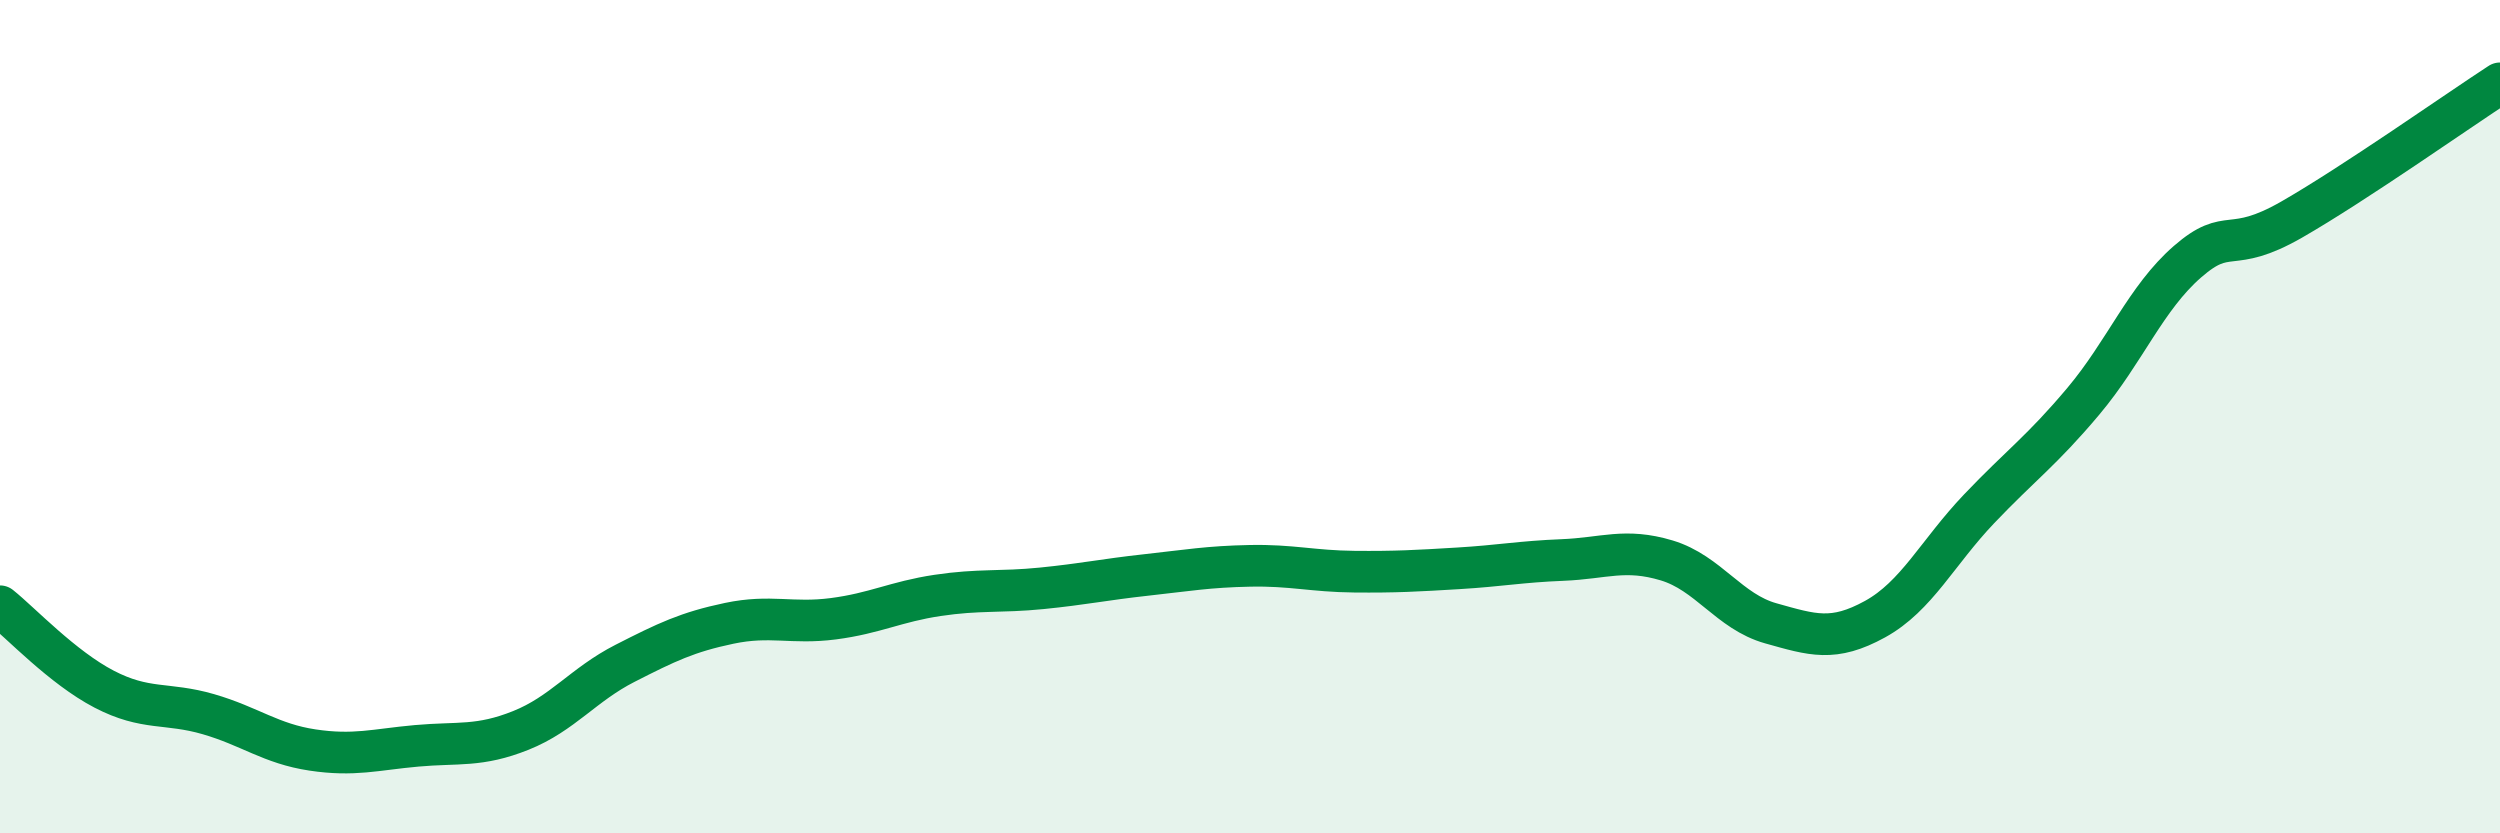 
    <svg width="60" height="20" viewBox="0 0 60 20" xmlns="http://www.w3.org/2000/svg">
      <path
        d="M 0,14.55 C 0.5,14.95 1.5,16.02 2.5,16.54 C 3.5,17.06 4,16.85 5,17.14 C 6,17.43 6.5,17.85 7.5,18 C 8.5,18.15 9,17.99 10,17.9 C 11,17.81 11.5,17.93 12.5,17.53 C 13.5,17.13 14,16.43 15,15.92 C 16,15.41 16.5,15.17 17.5,14.96 C 18.5,14.75 19,14.98 20,14.85 C 21,14.72 21.5,14.44 22.5,14.29 C 23.5,14.14 24,14.22 25,14.12 C 26,14.02 26.5,13.91 27.5,13.8 C 28.5,13.69 29,13.6 30,13.58 C 31,13.56 31.5,13.71 32.5,13.72 C 33.5,13.73 34,13.7 35,13.64 C 36,13.58 36.5,13.48 37.5,13.44 C 38.5,13.4 39,13.15 40,13.45 C 41,13.75 41.5,14.68 42.5,14.96 C 43.5,15.24 44,15.41 45,14.86 C 46,14.31 46.5,13.26 47.5,12.21 C 48.5,11.16 49,10.82 50,9.63 C 51,8.44 51.5,7.15 52.5,6.28 C 53.5,5.41 53.5,6.13 55,5.27 C 56.5,4.41 59,2.65 60,2L60 20L0 20Z"
        fill="#008740"
        opacity="0.1"
        stroke-linecap="round"
        stroke-linejoin="round"
      />
      <path
        d="M 0,14.55 C 0.5,14.95 1.5,16.02 2.5,16.54 C 3.5,17.06 4,16.85 5,17.14 C 6,17.43 6.5,17.85 7.5,18 C 8.5,18.15 9,17.99 10,17.9 C 11,17.81 11.5,17.93 12.5,17.53 C 13.5,17.13 14,16.43 15,15.92 C 16,15.41 16.5,15.17 17.5,14.96 C 18.5,14.75 19,14.98 20,14.85 C 21,14.72 21.5,14.44 22.5,14.29 C 23.5,14.14 24,14.22 25,14.12 C 26,14.02 26.5,13.91 27.5,13.8 C 28.5,13.69 29,13.6 30,13.58 C 31,13.56 31.5,13.71 32.5,13.72 C 33.5,13.73 34,13.7 35,13.64 C 36,13.58 36.5,13.48 37.5,13.44 C 38.5,13.4 39,13.15 40,13.45 C 41,13.75 41.5,14.68 42.5,14.96 C 43.5,15.24 44,15.41 45,14.86 C 46,14.31 46.5,13.26 47.5,12.21 C 48.5,11.16 49,10.82 50,9.63 C 51,8.44 51.5,7.15 52.5,6.28 C 53.5,5.41 53.5,6.13 55,5.27 C 56.5,4.41 59,2.65 60,2"
        stroke="#008740"
        stroke-width="1"
        fill="none"
        stroke-linecap="round"
        stroke-linejoin="round"
      />
    </svg>
  